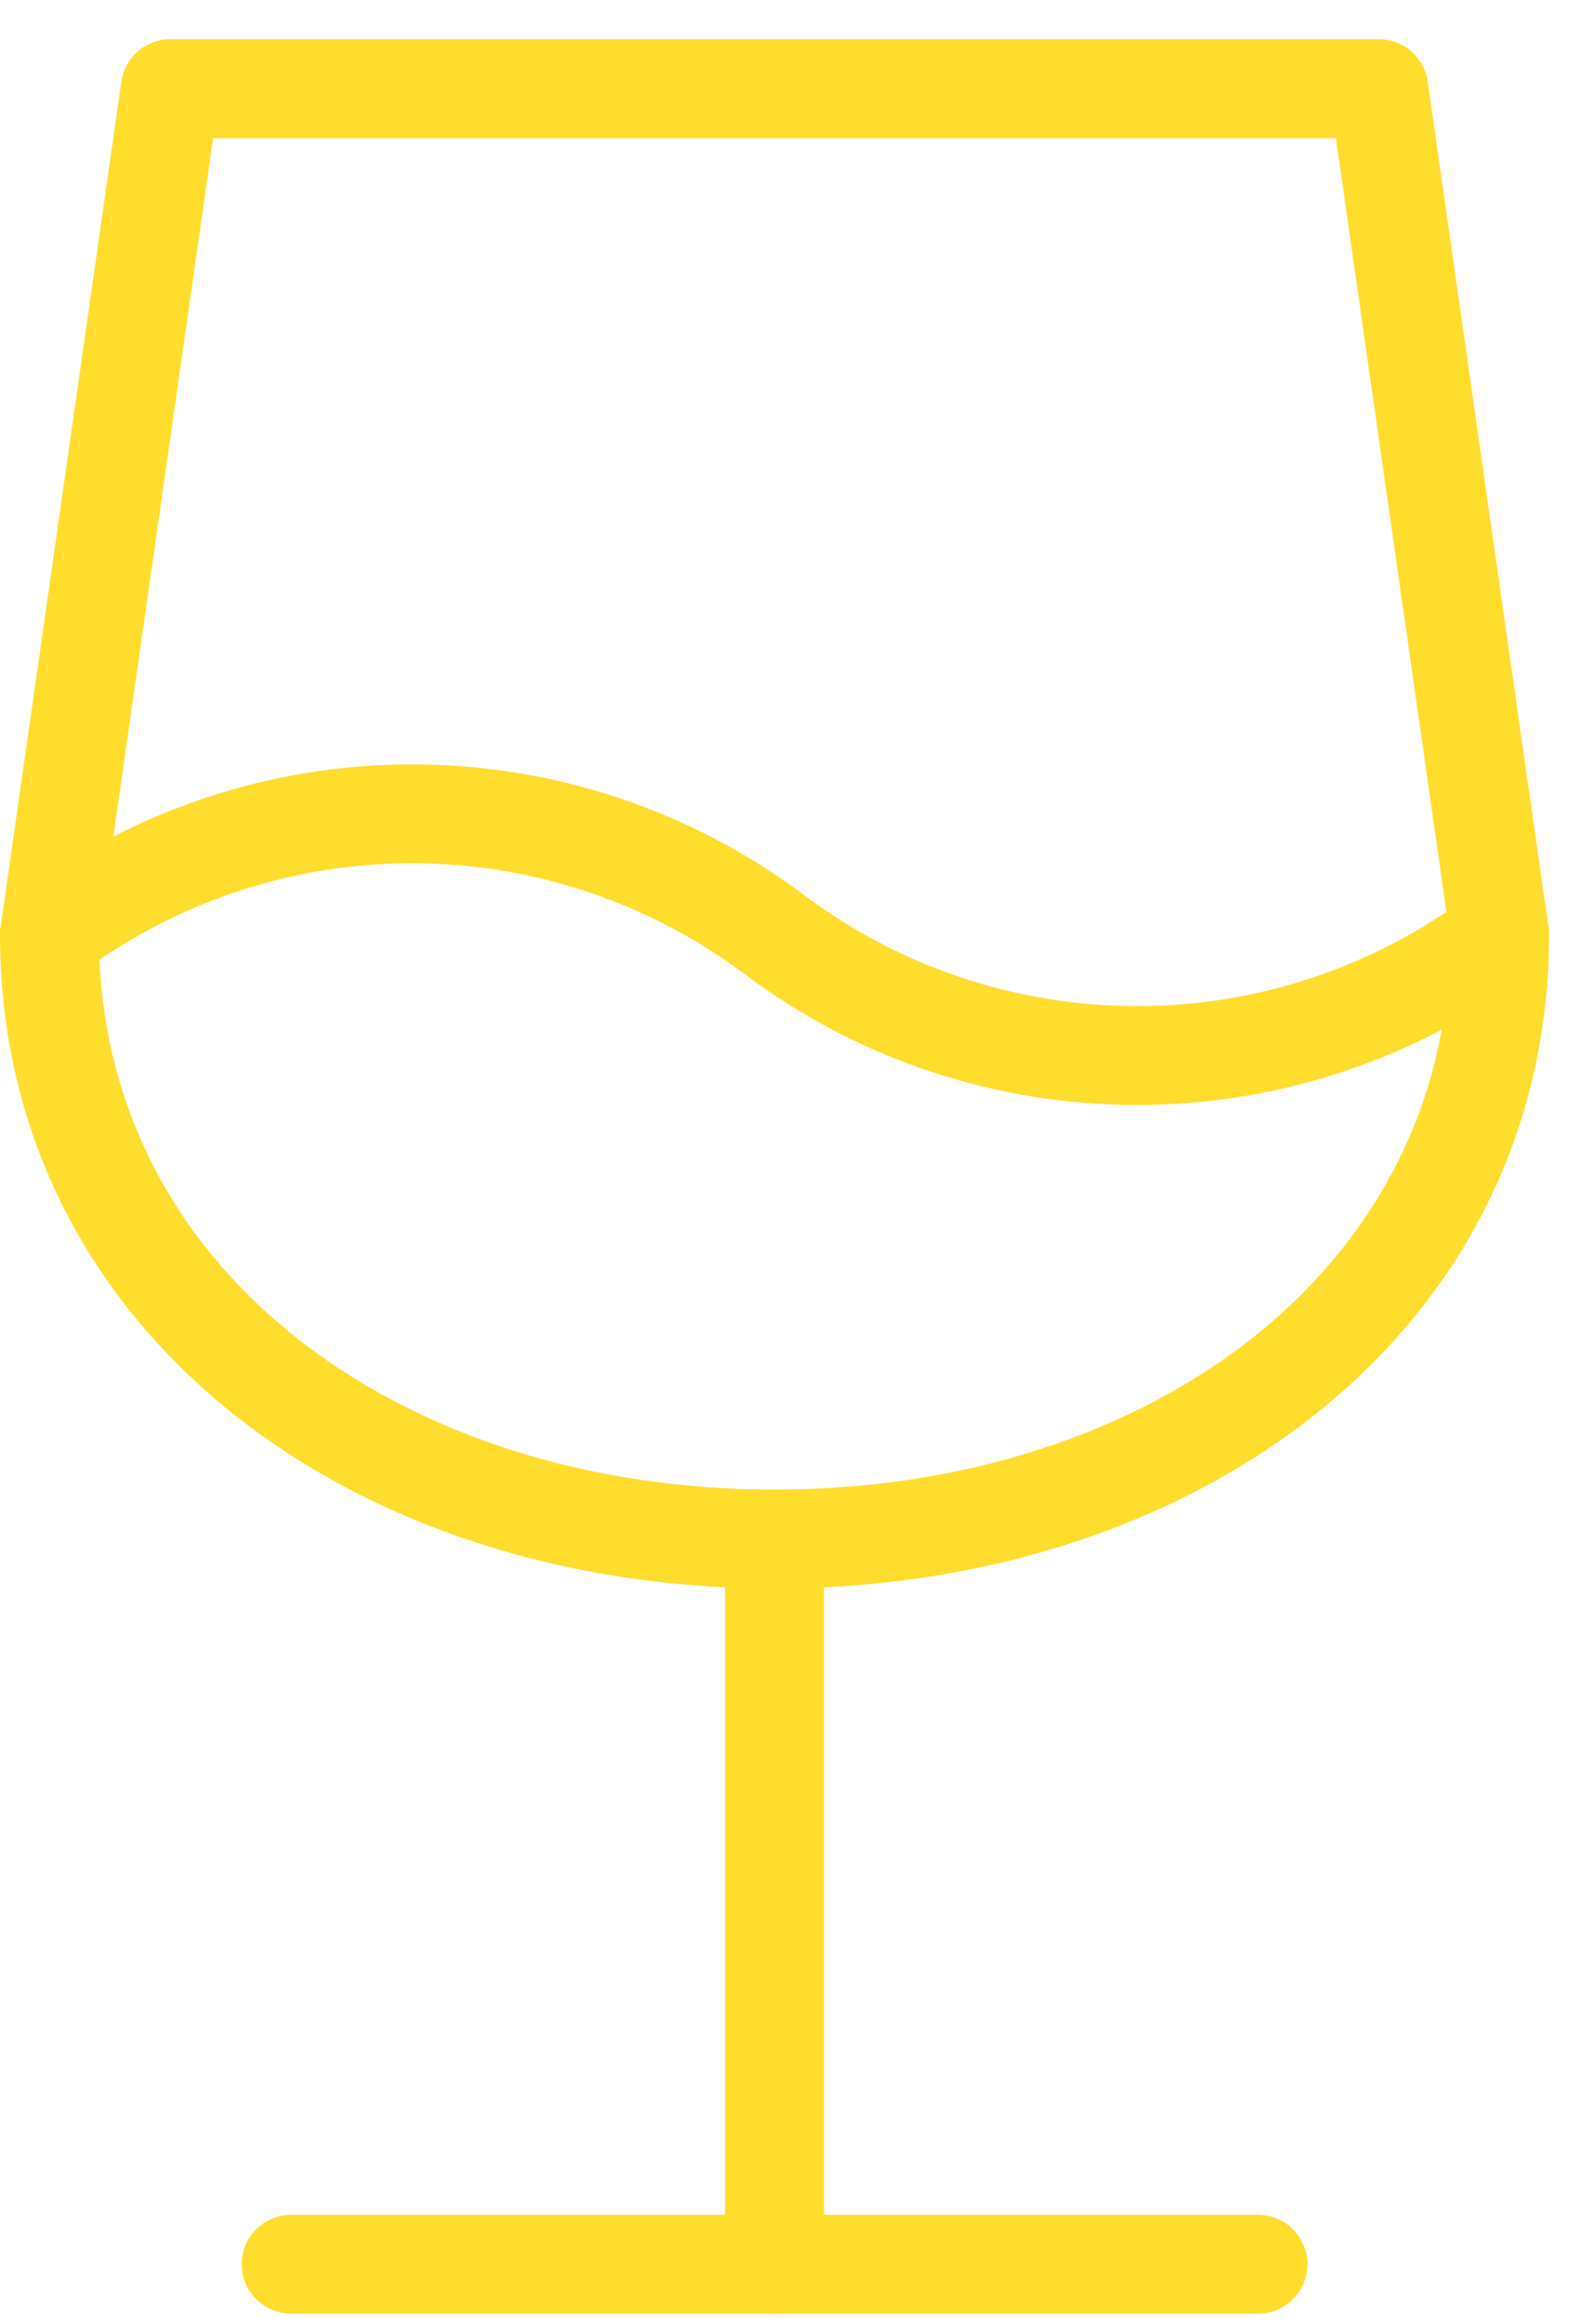 <svg xmlns="http://www.w3.org/2000/svg" width="32" height="47" viewBox="0 0 32 47" fill="none"><path d="M5.889 45.793H25.445" stroke="#FFDD2D" stroke-width="2" stroke-linecap="round" stroke-linejoin="round"></path><path d="M15.667 31.126V45.793" stroke="#FFDD2D" stroke-width="2" stroke-linecap="round" stroke-linejoin="round"></path><path d="M27.889 1.793L30.333 18.904C30.333 26.267 23.768 31.126 15.667 31.126C7.566 31.126 1 26.267 1 18.904L3.444 1.793H27.889Z" stroke="#FFDD2D" stroke-width="2" stroke-linecap="round" stroke-linejoin="round"></path><path d="M1 18.904C3.116 17.317 5.689 16.459 8.333 16.459C10.978 16.459 13.551 17.317 15.667 18.904C17.782 20.491 20.355 21.348 23 21.348C25.645 21.348 28.218 20.491 30.333 18.904" stroke="#FFDD2D" stroke-width="2" stroke-linecap="round" stroke-linejoin="round"></path></svg>